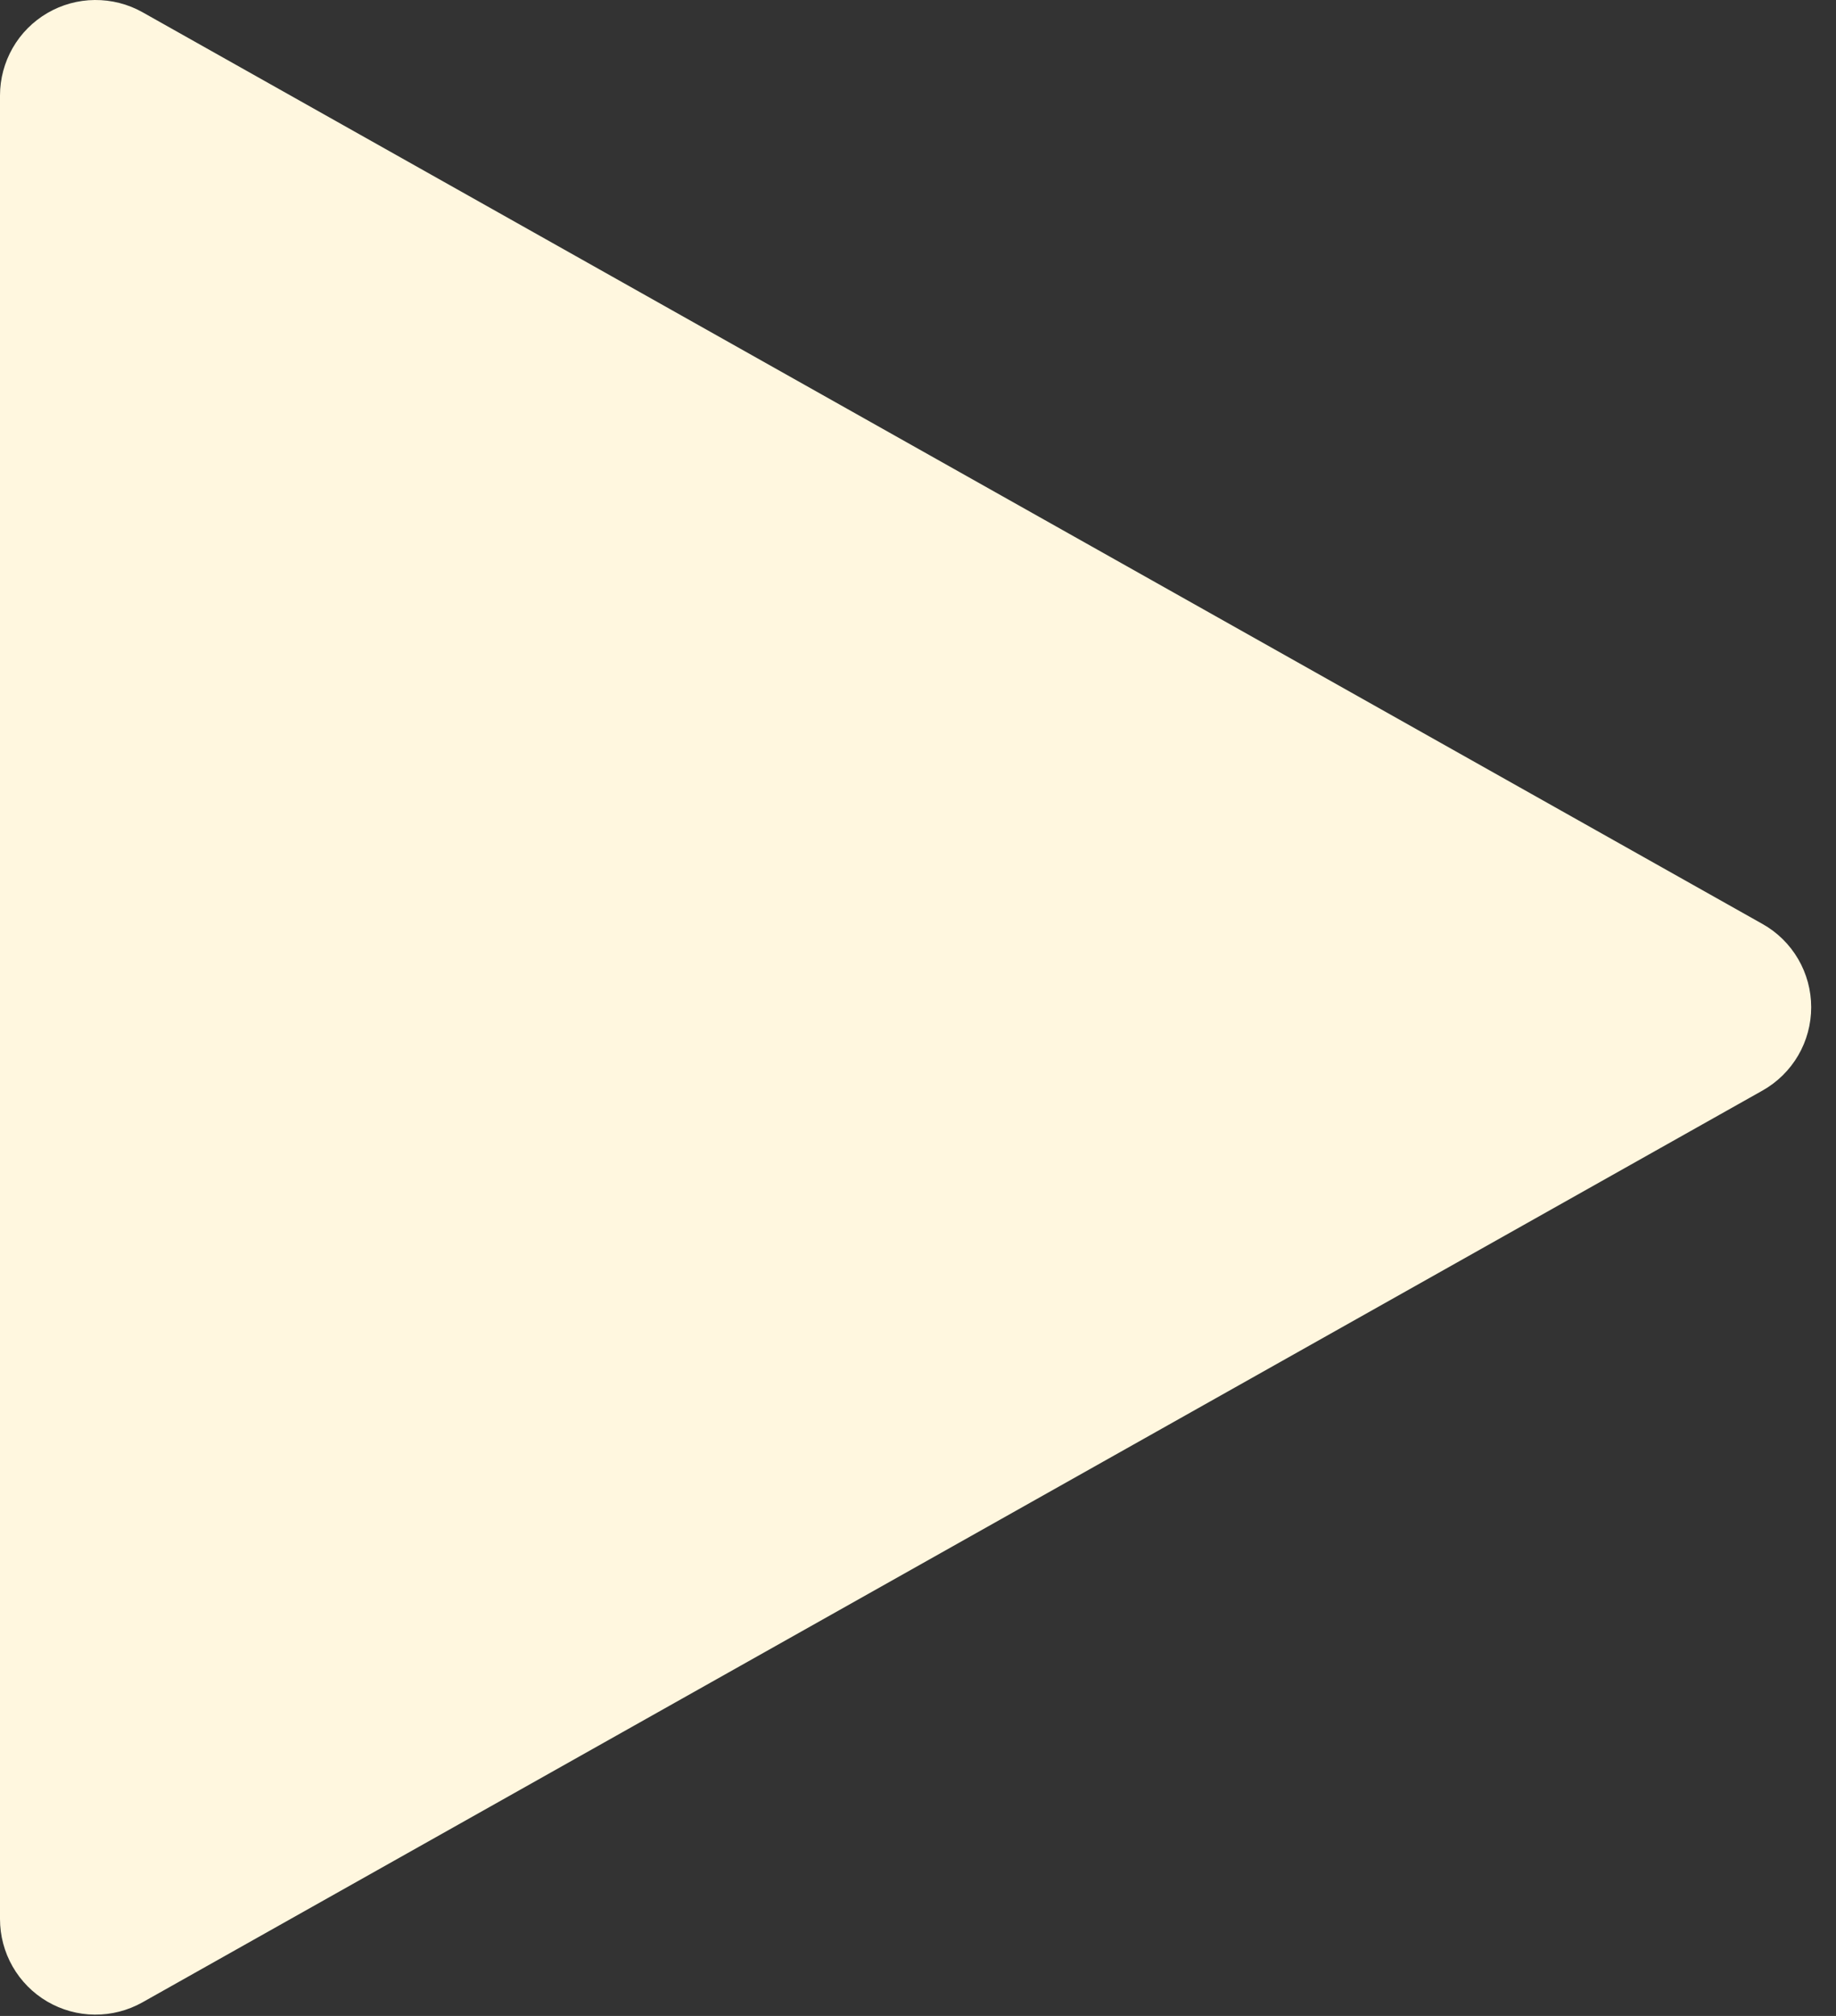 <?xml version="1.0" encoding="UTF-8"?> <svg xmlns="http://www.w3.org/2000/svg" width="41" height="45" viewBox="0 0 41 45" fill="none"><rect x="0" y="0" width="41" height="45" fill="#333333" stroke="none"/><path d="M3.179 0.271L39.36 20.626C39.69 20.811 39.964 21.081 40.155 21.408C40.346 21.735 40.446 22.106 40.446 22.484C40.446 22.863 40.346 23.234 40.155 23.561C39.964 23.887 39.69 24.157 39.36 24.343L3.179 44.698C2.854 44.88 2.487 44.974 2.115 44.971C1.742 44.968 1.377 44.867 1.055 44.679C0.734 44.491 0.467 44.221 0.282 43.898C0.097 43.575 -0 43.209 6.45385e-07 42.836V2.132C0 1.76 0.098 1.394 0.283 1.071C0.468 0.748 0.735 0.48 1.056 0.292C1.378 0.104 1.743 0.003 2.115 7.73323e-05C2.487 -0.003 2.854 0.089 3.179 0.271Z" fill="#FFF7DF"></path></svg> 